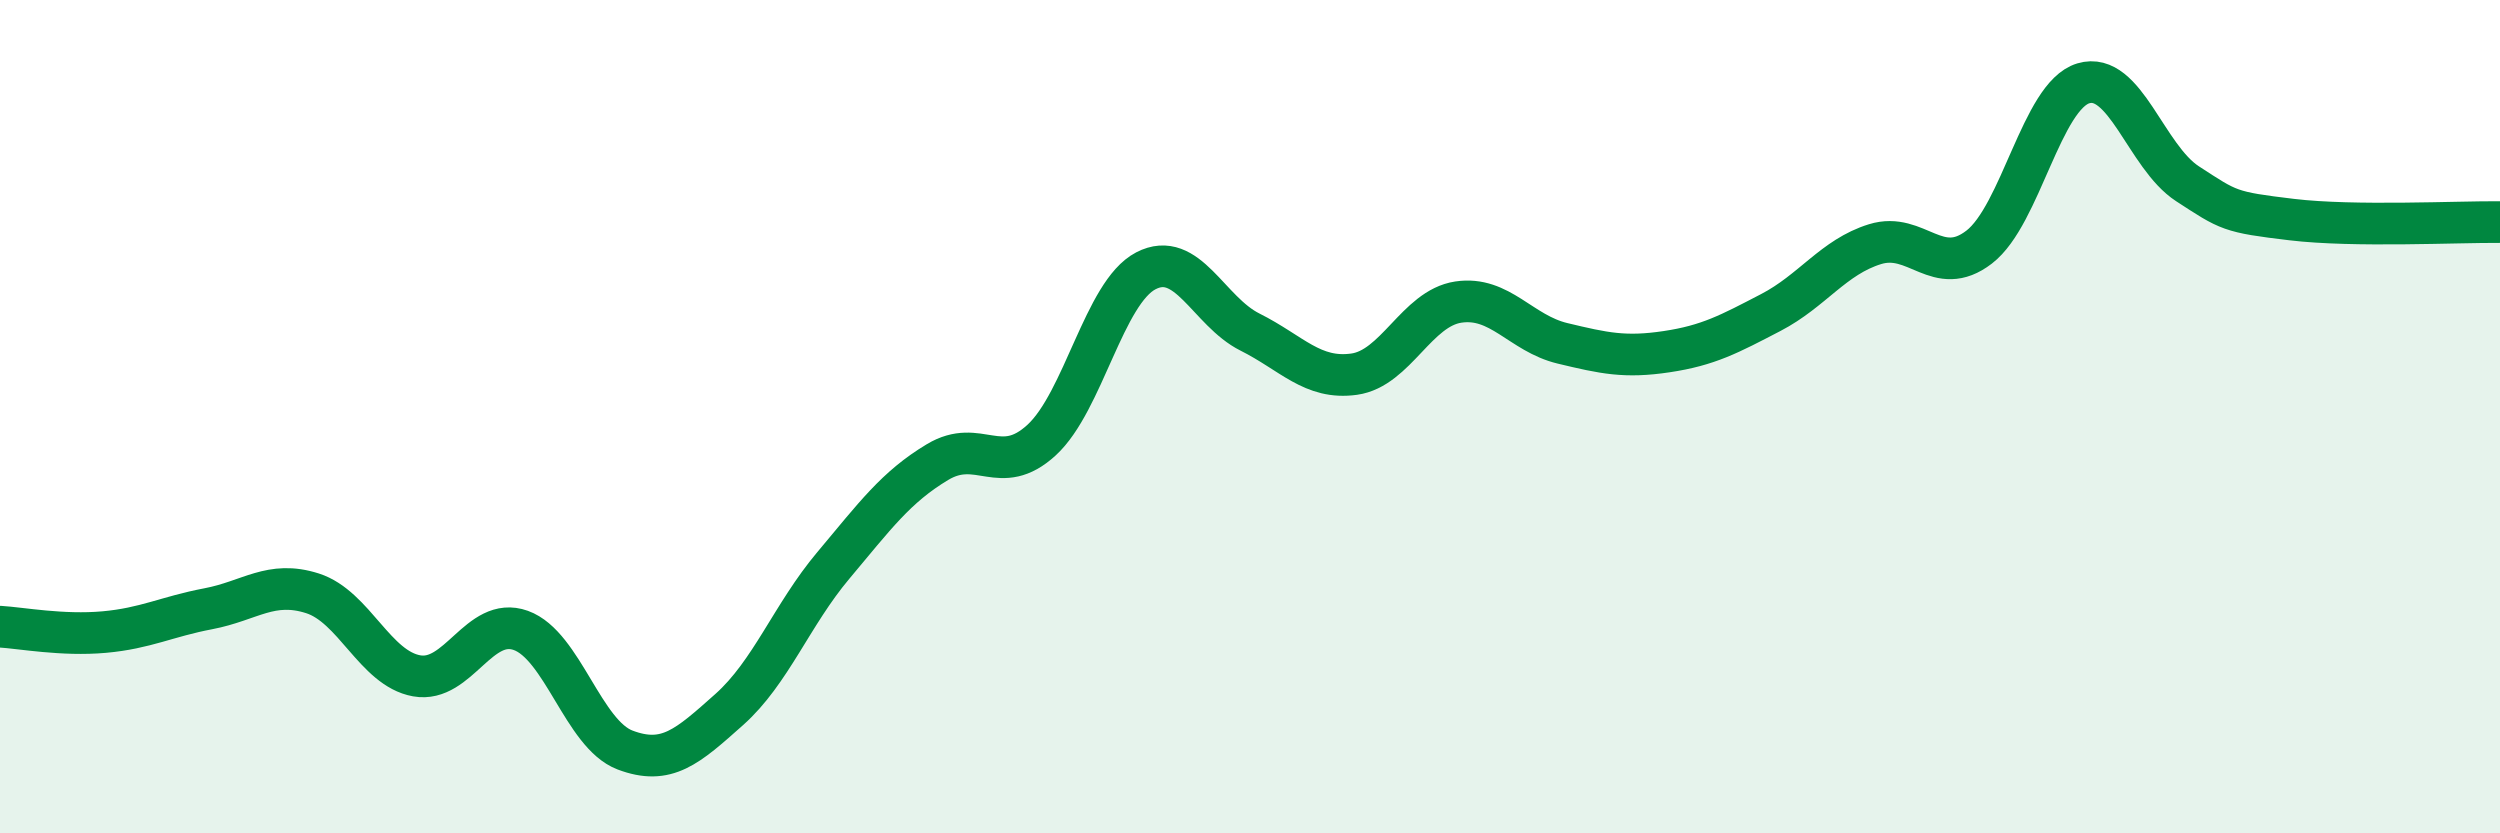 
    <svg width="60" height="20" viewBox="0 0 60 20" xmlns="http://www.w3.org/2000/svg">
      <path
        d="M 0,15.04 C 0.5,15.07 1.5,15.26 2.5,15.17 C 3.5,15.08 4,14.8 5,14.61 C 6,14.42 6.5,13.92 7.5,14.24 C 8.5,14.56 9,16.04 10,16.22 C 11,16.4 11.5,14.77 12.5,15.13 C 13.5,15.49 14,17.62 15,18 C 16,18.38 16.5,17.92 17.5,17.03 C 18.5,16.14 19,14.76 20,13.57 C 21,12.38 21.5,11.69 22.5,11.09 C 23.5,10.49 24,11.48 25,10.56 C 26,9.64 26.5,7.02 27.5,6.5 C 28.5,5.98 29,7.47 30,7.97 C 31,8.47 31.5,9.12 32.5,8.98 C 33.5,8.84 34,7.4 35,7.25 C 36,7.1 36.5,8 37.5,8.24 C 38.5,8.48 39,8.59 40,8.44 C 41,8.29 41.5,8.02 42.5,7.5 C 43.5,6.98 44,6.17 45,5.86 C 46,5.55 46.5,6.7 47.5,5.93 C 48.5,5.16 49,2.3 50,2 C 51,1.7 51.5,3.76 52.5,4.41 C 53.5,5.06 53.5,5.09 55,5.27 C 56.5,5.45 59,5.32 60,5.33L60 20L0 20Z"
        fill="#008740"
        opacity="0.1"
        stroke-linecap="round"
        stroke-linejoin="round"
      />
      <path
        d="M 0,15.04 C 0.5,15.07 1.5,15.26 2.5,15.17 C 3.5,15.08 4,14.8 5,14.61 C 6,14.42 6.5,13.92 7.5,14.24 C 8.5,14.56 9,16.04 10,16.22 C 11,16.4 11.5,14.77 12.5,15.13 C 13.5,15.49 14,17.62 15,18 C 16,18.38 16.5,17.92 17.5,17.03 C 18.5,16.14 19,14.76 20,13.57 C 21,12.38 21.5,11.69 22.5,11.09 C 23.5,10.49 24,11.48 25,10.56 C 26,9.64 26.5,7.02 27.5,6.5 C 28.5,5.98 29,7.47 30,7.97 C 31,8.47 31.5,9.12 32.5,8.98 C 33.5,8.84 34,7.4 35,7.25 C 36,7.1 36.5,8 37.5,8.24 C 38.5,8.48 39,8.59 40,8.44 C 41,8.29 41.5,8.02 42.5,7.5 C 43.5,6.98 44,6.17 45,5.86 C 46,5.55 46.5,6.7 47.5,5.93 C 48.5,5.16 49,2.3 50,2 C 51,1.7 51.5,3.76 52.5,4.41 C 53.5,5.06 53.5,5.09 55,5.27 C 56.5,5.45 59,5.32 60,5.33"
        stroke="#008740"
        stroke-width="1"
        fill="none"
        stroke-linecap="round"
        stroke-linejoin="round"
      />
    </svg>
  